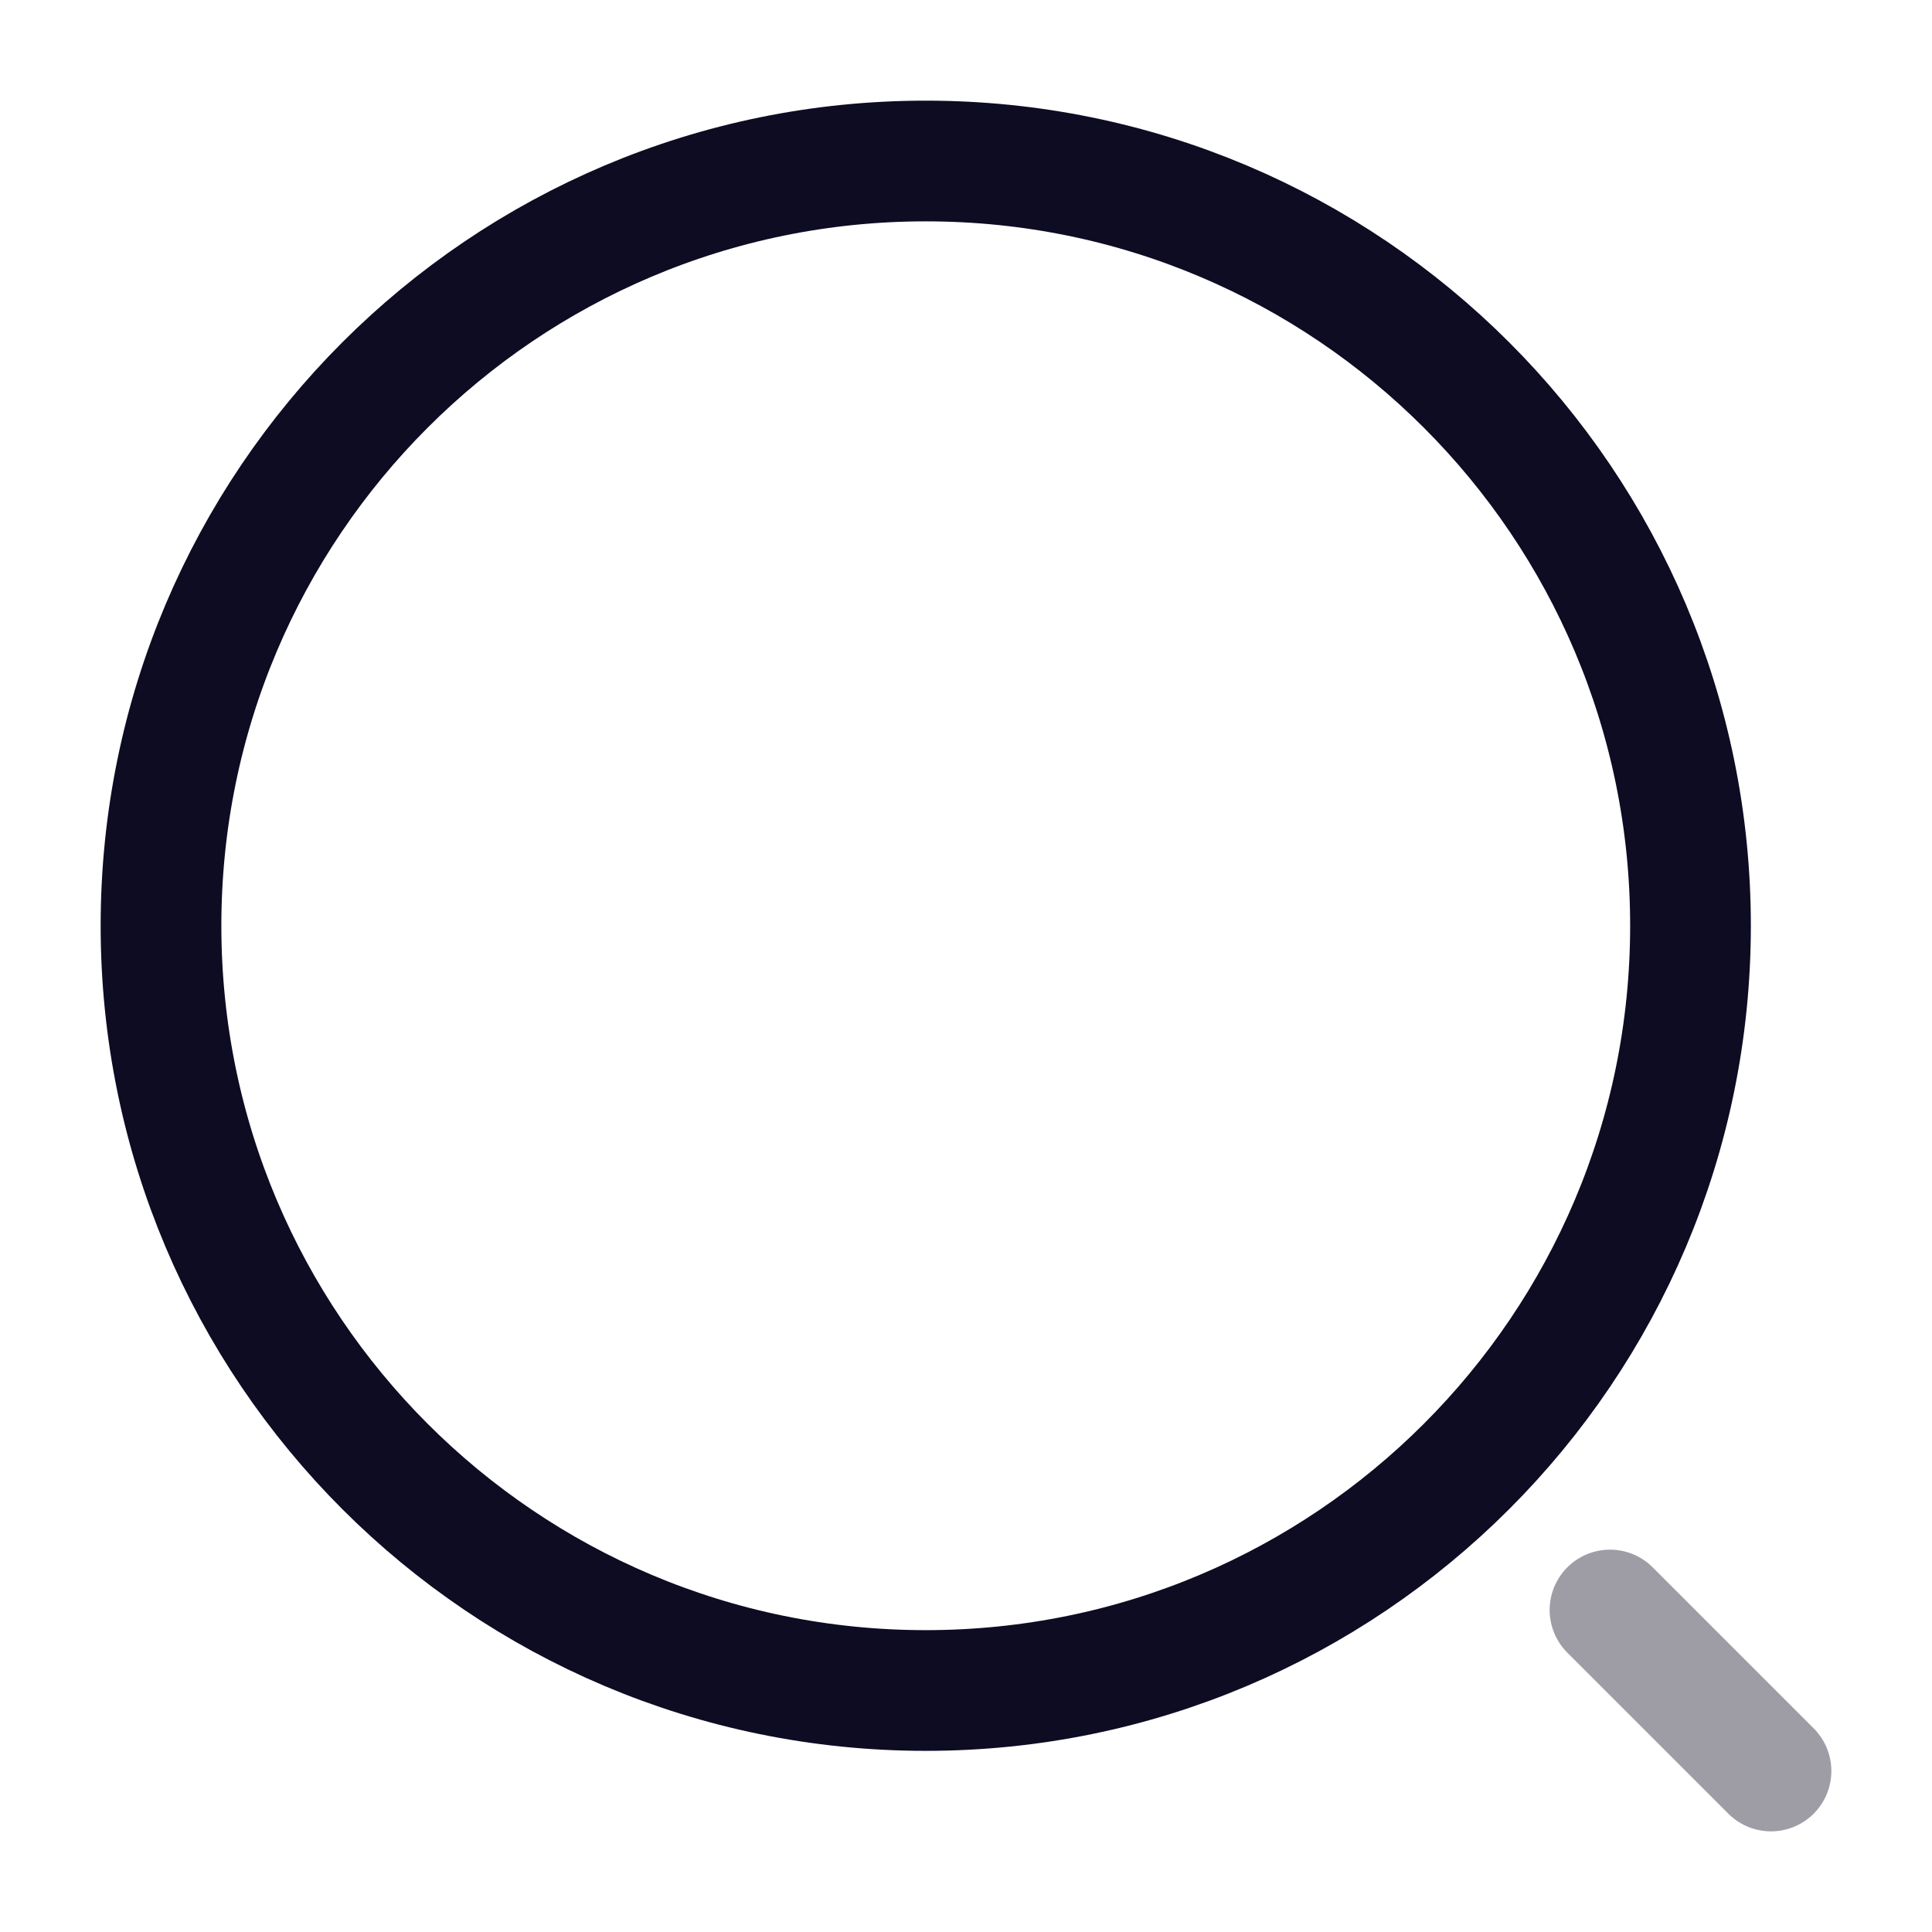 <svg width="21" height="21" viewBox="0 0 21 21" fill="none" xmlns="http://www.w3.org/2000/svg">
<path d="M10.062 18.375C14.653 18.375 18.375 14.653 18.375 10.062C18.375 5.472 14.653 1.75 10.062 1.75C5.472 1.75 1.75 5.472 1.75 10.062C1.75 14.653 5.472 18.375 10.062 18.375Z" stroke="#0D0C22" stroke-width="1.312" stroke-linecap="round" stroke-linejoin="round"/>
<path opacity="0.4" d="M19.25 19.25L17.5 17.5" stroke="#0D0C22" stroke-width="1.312" stroke-linecap="round" stroke-linejoin="round"/>
</svg>
